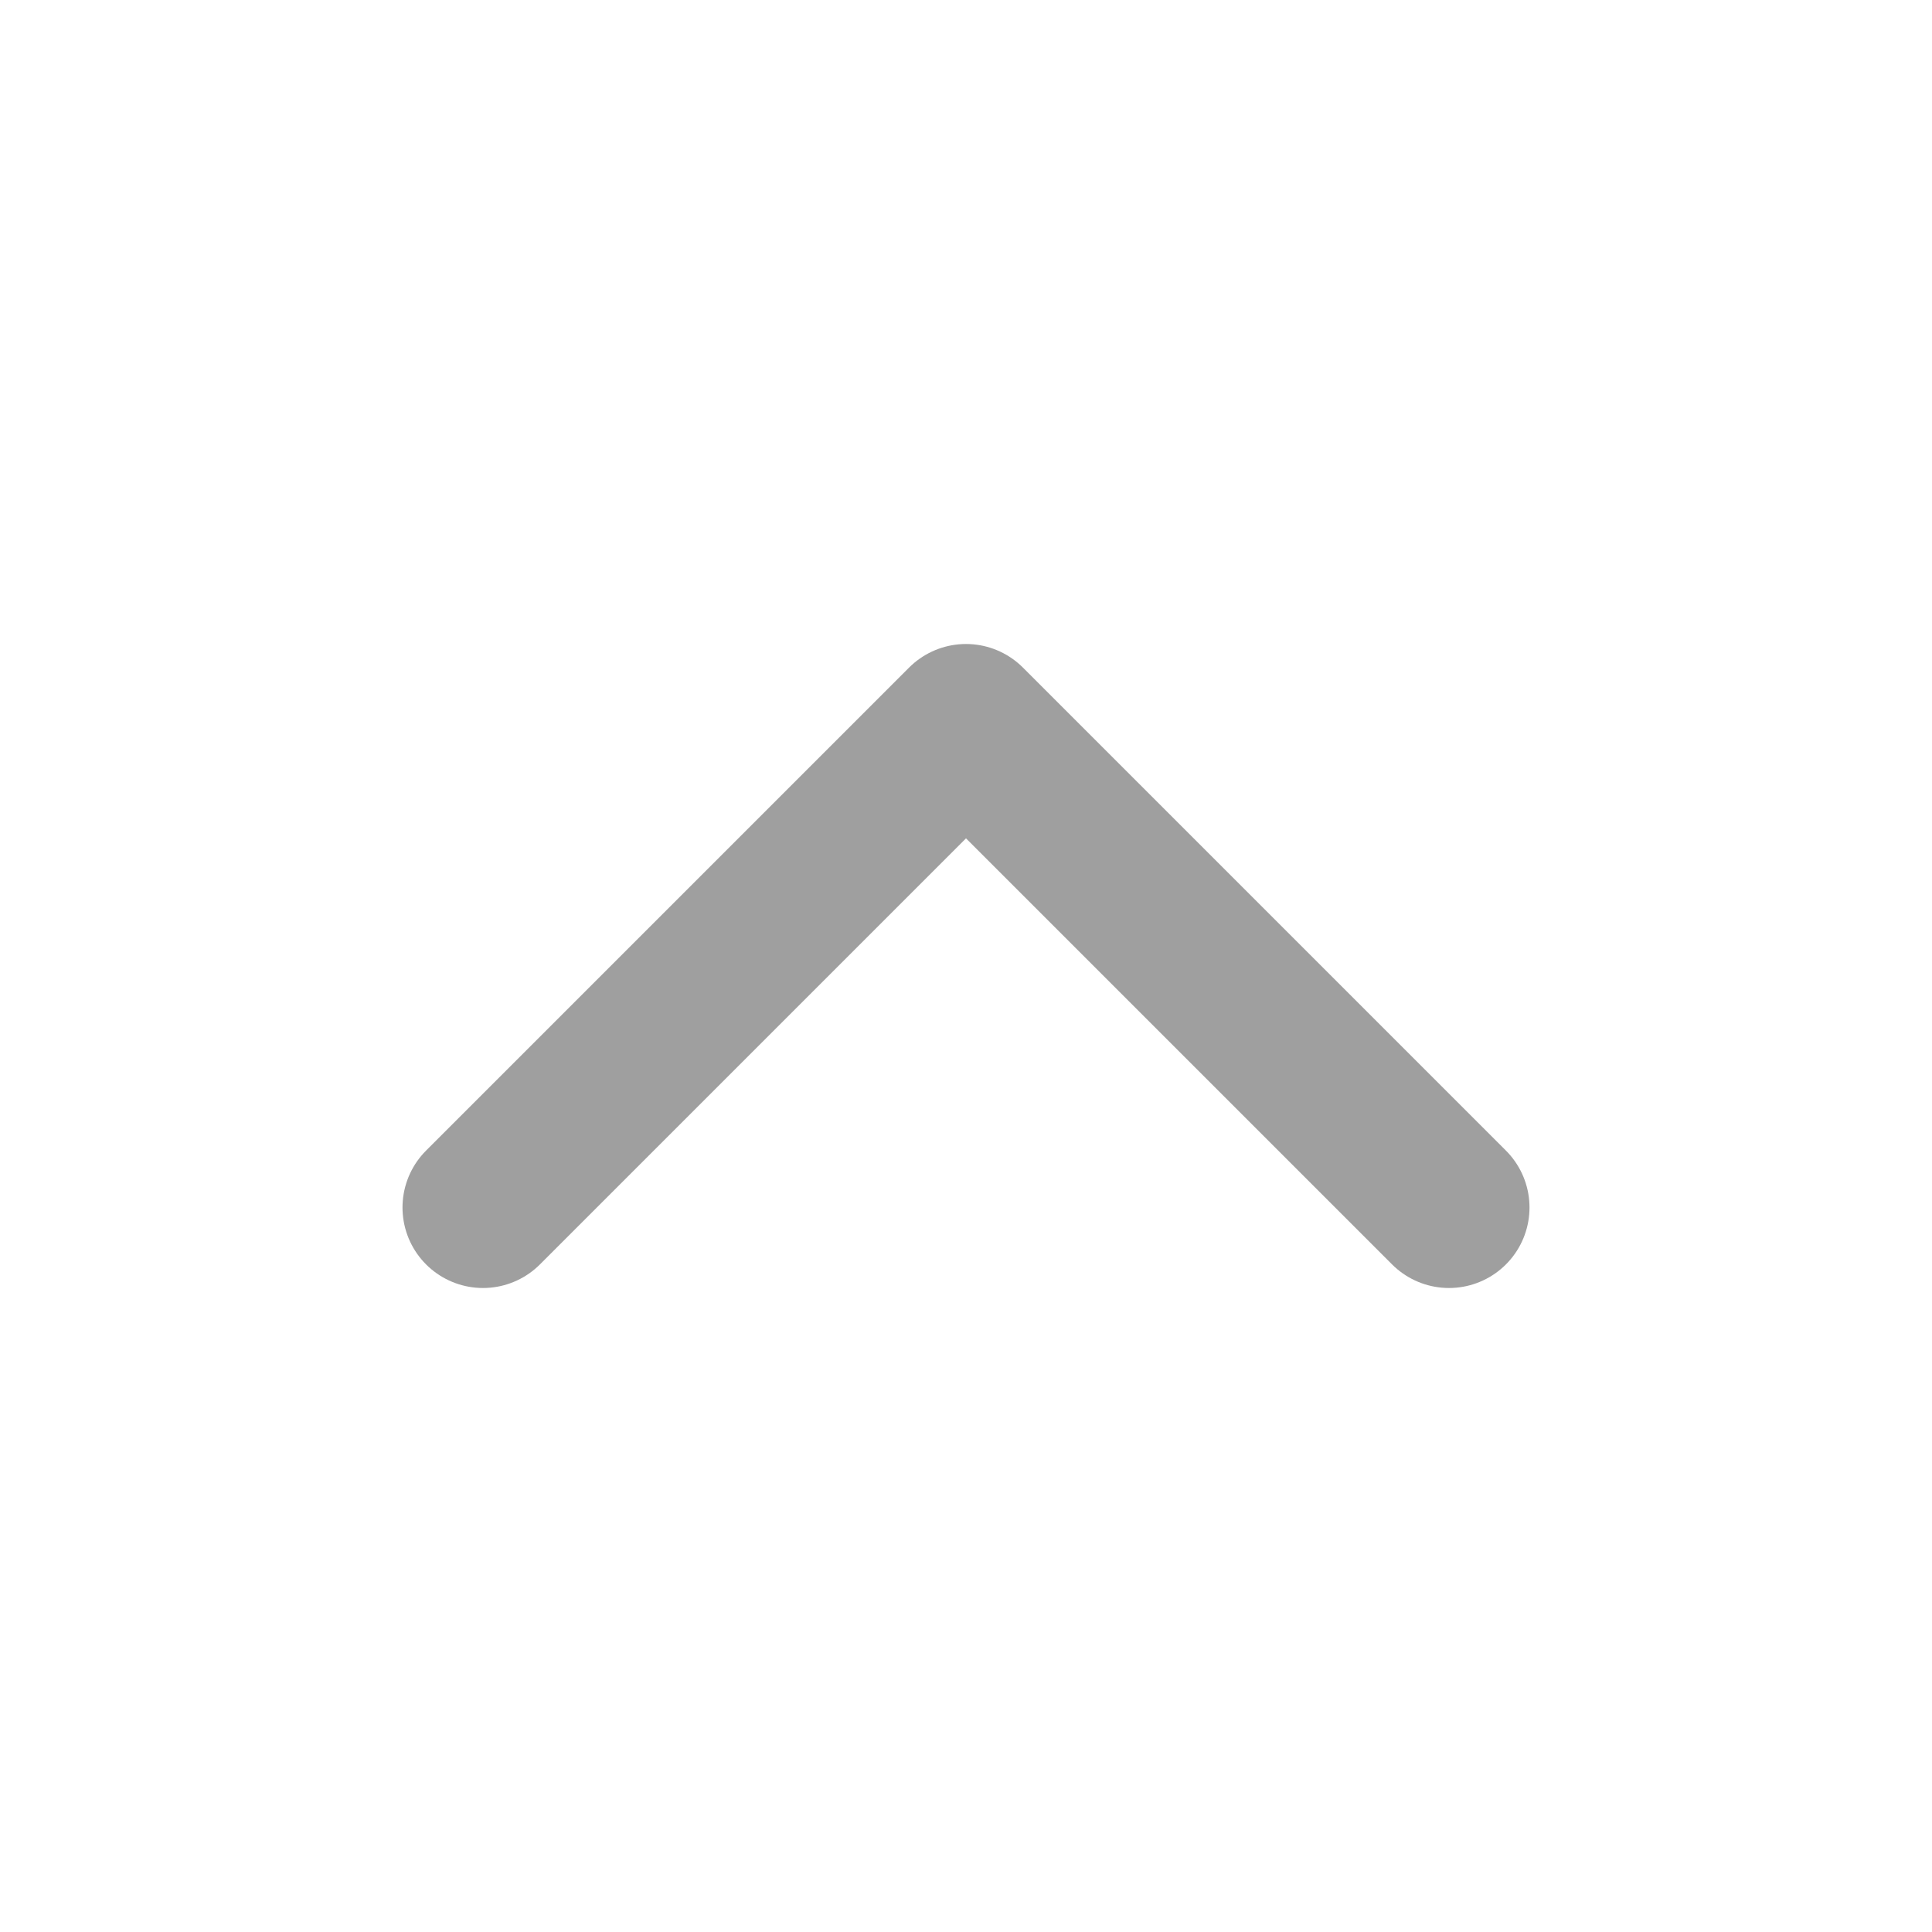 <svg width="24" height="24" viewBox="0 0 24 24" fill="none" xmlns="http://www.w3.org/2000/svg">
<path d="M6 15L12 9L18 15" stroke="#9F9F9F" stroke-width="2" stroke-linecap="round" stroke-linejoin="round"/>
</svg>
